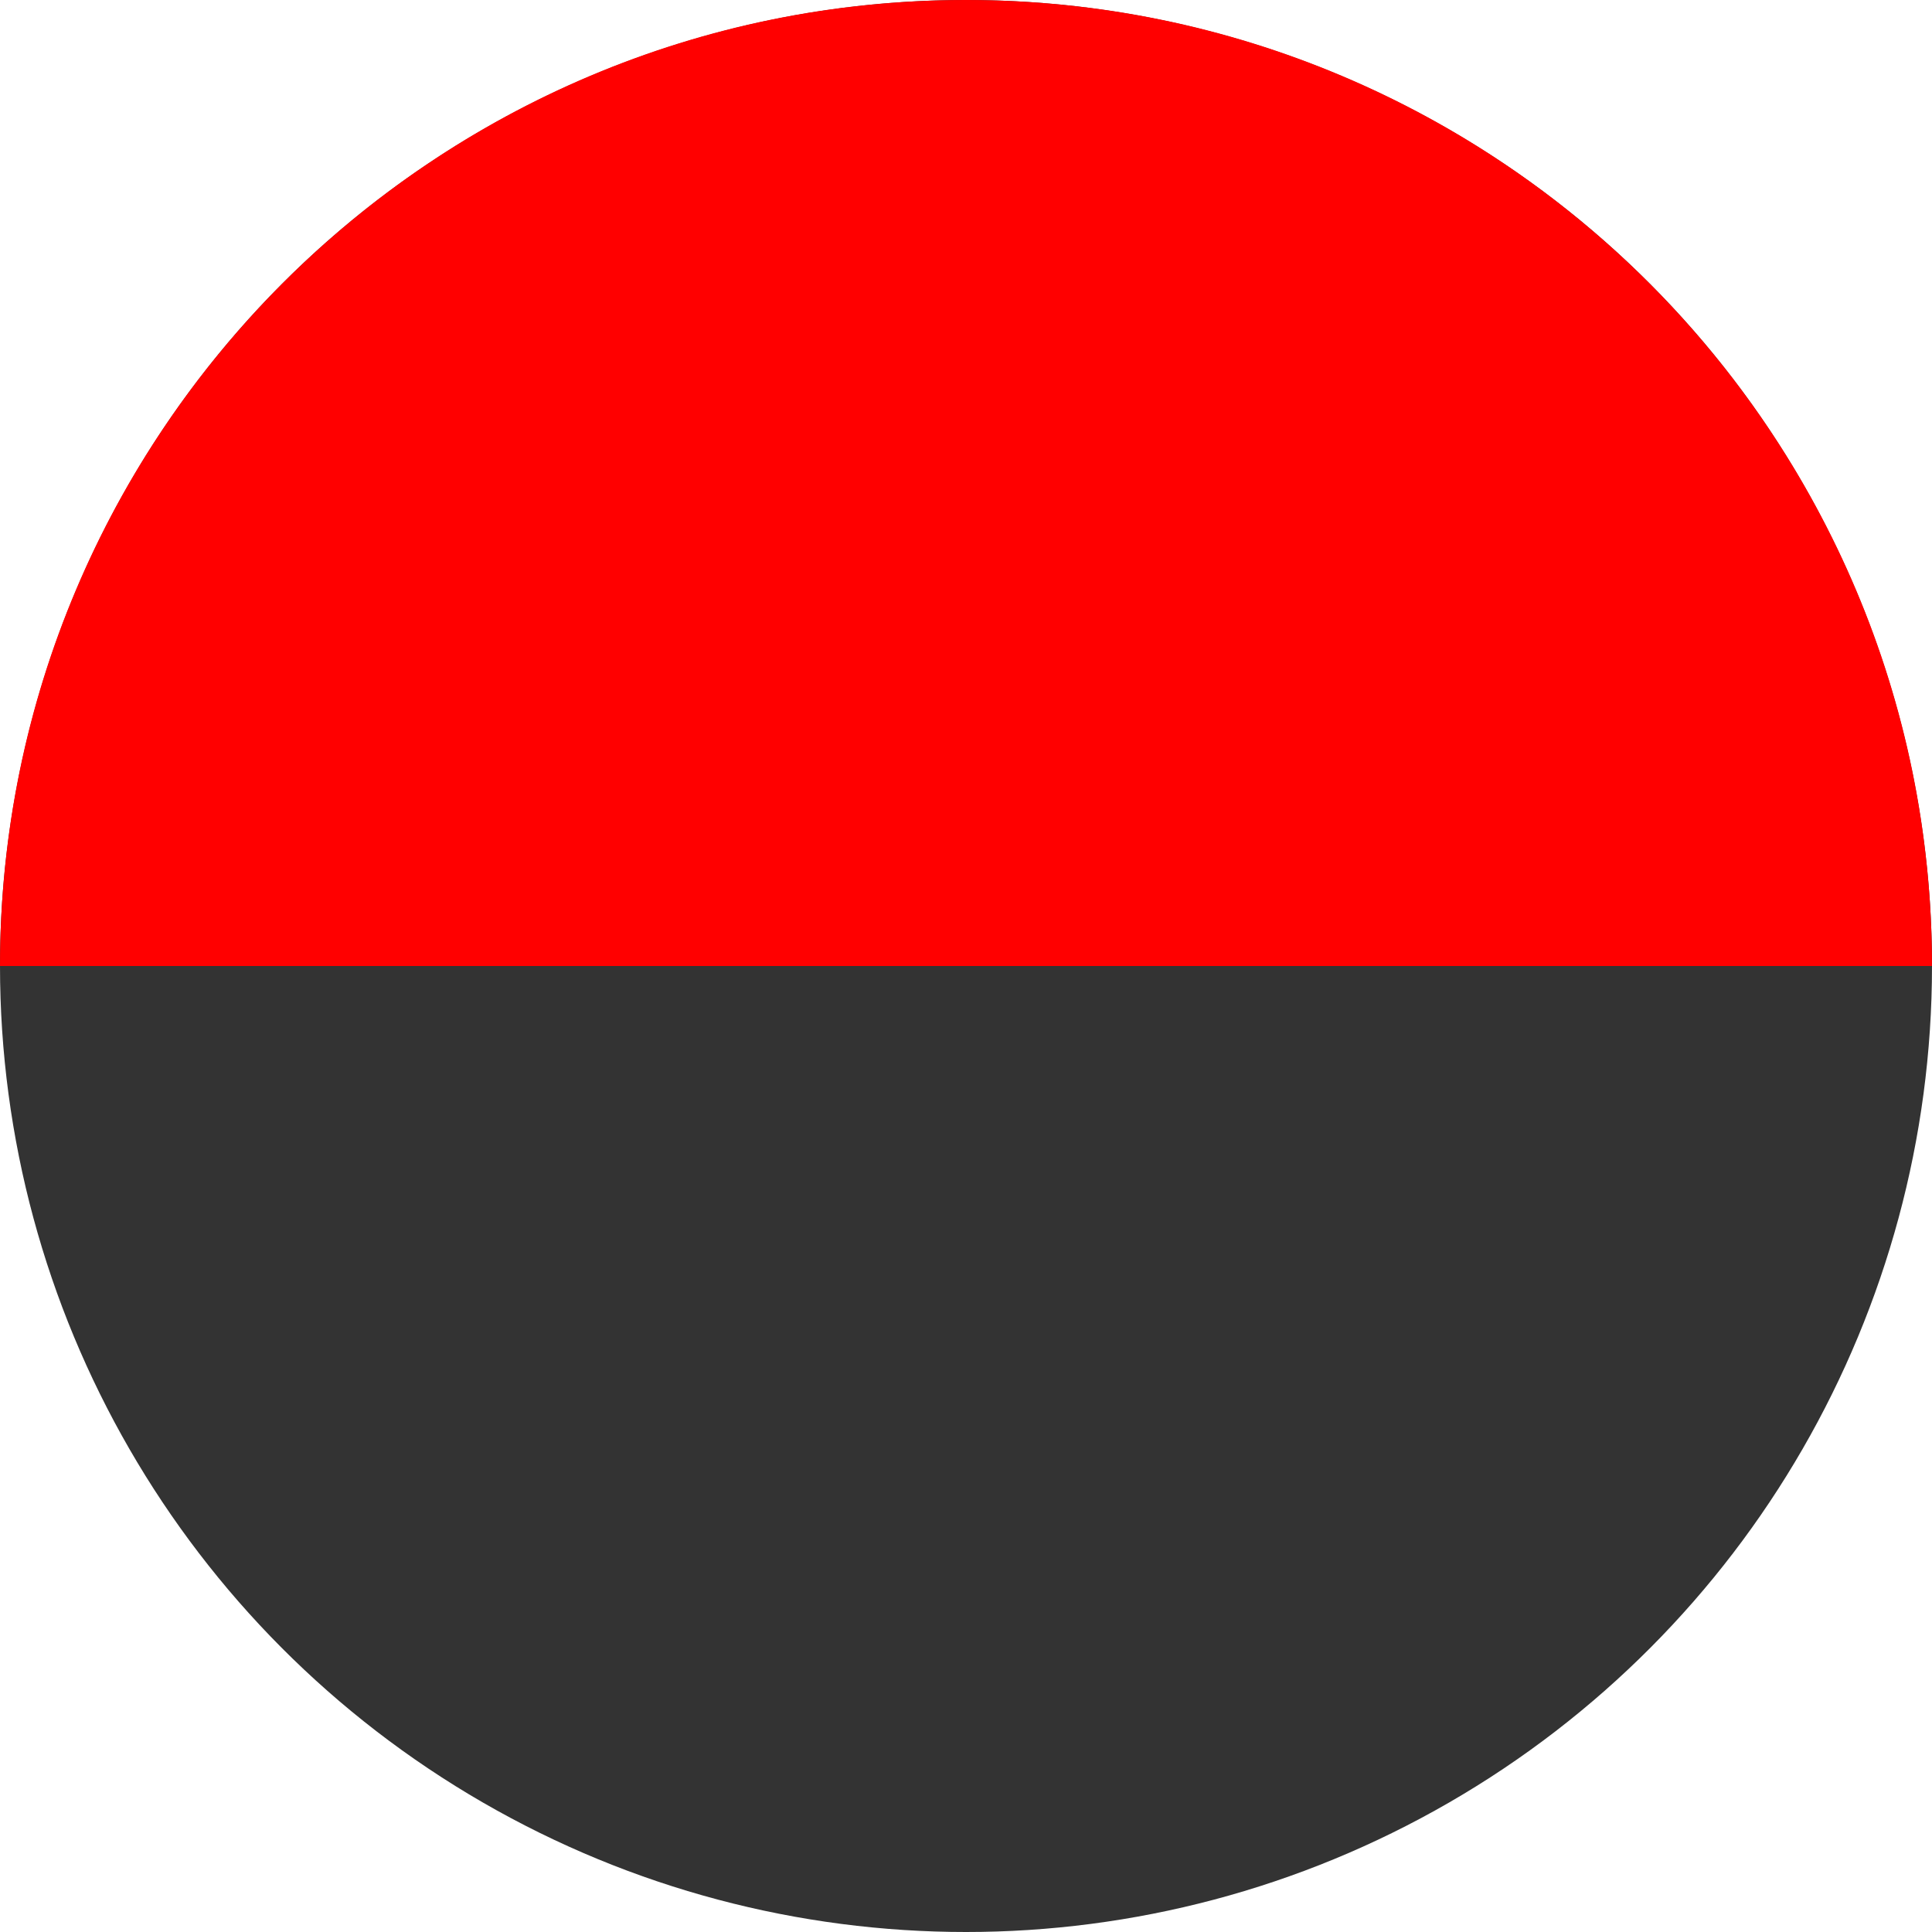 <?xml version="1.0" encoding="iso-8859-1"?>
<!-- Customized favicon with red and dark grey -->
<svg version="1.1" id="Layer_1" xmlns="http://www.w3.org/2000/svg" xmlns:xlink="http://www.w3.org/1999/xlink"
    x="0px" y="0px" viewBox="0 0 512 512" style="enable-background:new 0 0 512 512;" xml:space="preserve">
    <!-- Bottom half circle (dark grey) -->
    <circle style="fill:#333333;" cx="256" cy="256" r="256"/>
    <!-- Top half circle (red) -->
    <path style="fill:#FF0000;" d="M0,256C0,114.616,114.616,0,256,0s256,114.616,256,256"/>
</svg>
